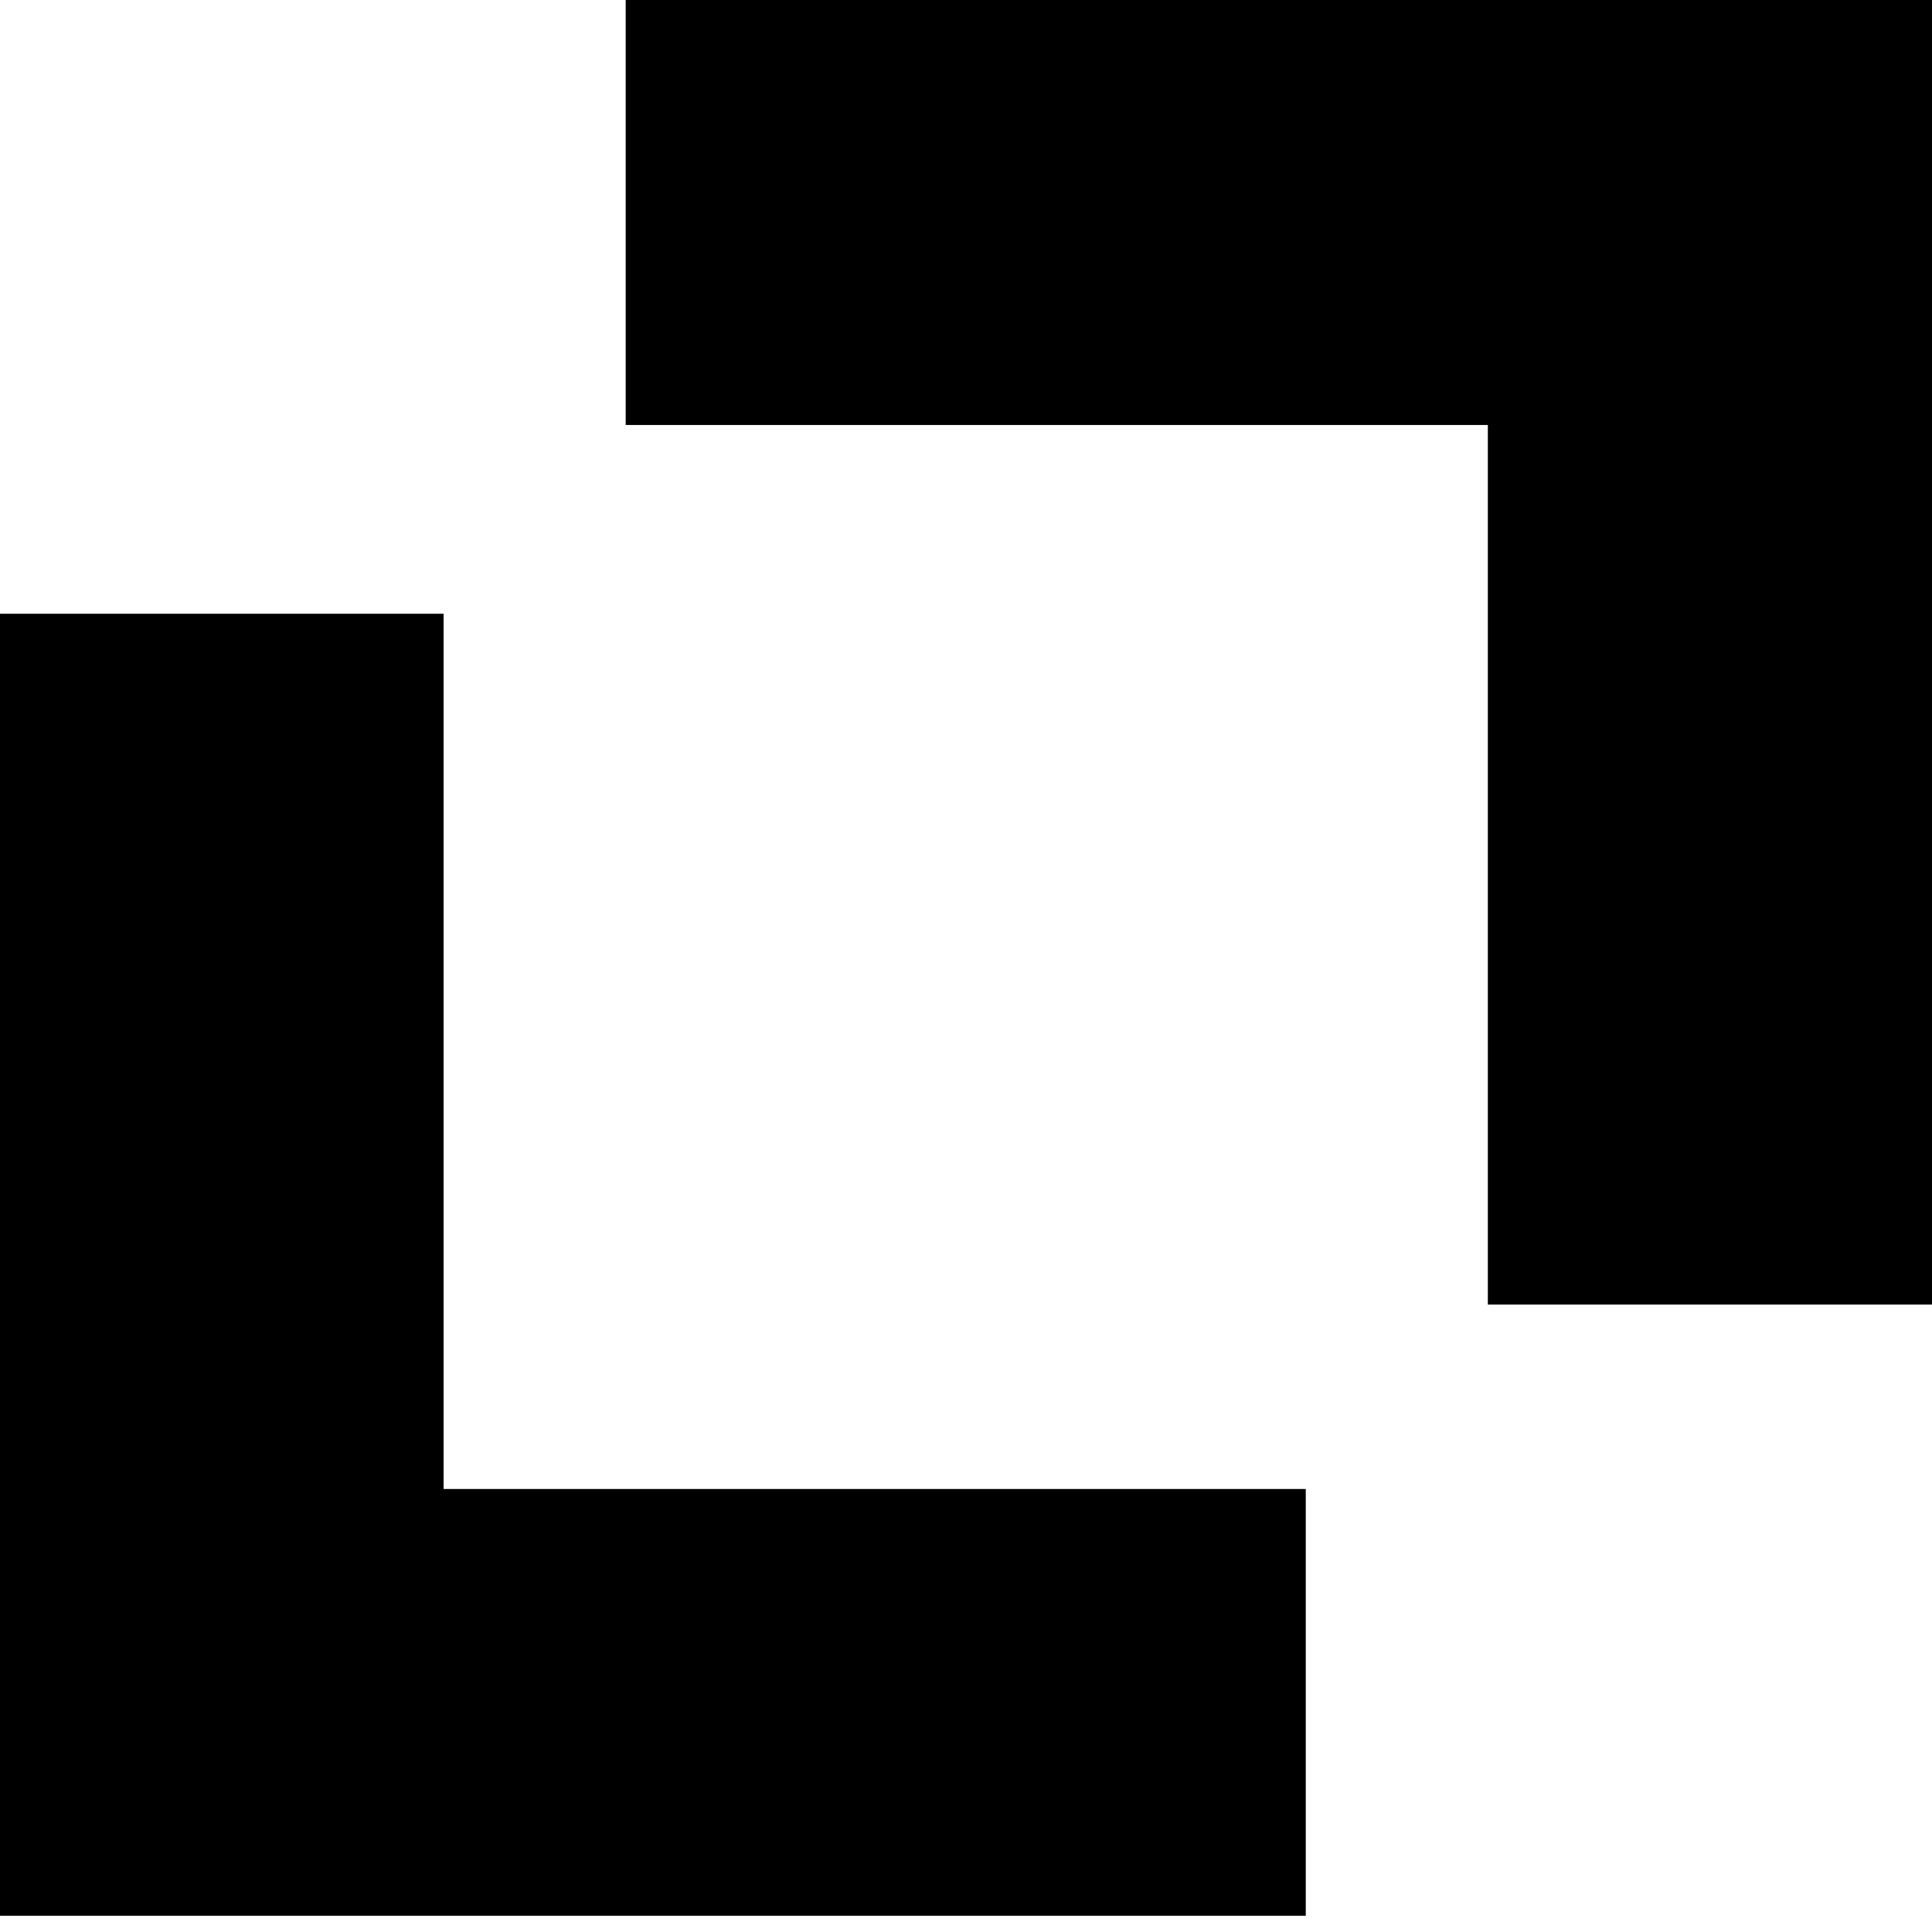 <?xml version="1.0" encoding="UTF-8" standalone="no"?>
<!DOCTYPE svg PUBLIC "-//W3C//DTD SVG 1.1//EN" "http://www.w3.org/Graphics/SVG/1.1/DTD/svg11.dtd">
<svg width="100%" height="100%" viewBox="0 0 25 25" version="1.1" xmlns="http://www.w3.org/2000/svg" xmlns:xlink="http://www.w3.org/1999/xlink" xml:space="preserve" xmlns:serif="http://www.serif.com/" style="fill-rule:evenodd;clip-rule:evenodd;stroke-linejoin:round;stroke-miterlimit:2;">
    <g transform="matrix(0.372,0,0,0.372,25,16.881)">
        <path d="M0,-45.44L-45.44,-45.44L-45.44,-30.596L-15.45,-30.596L-15.45,0L0,0L0,-45.44Z" style="fill-rule:nonzero;"/>
    </g>
    <g transform="matrix(0.372,0,0,0.372,5.74,13.464)">
        <path d="M0,15.601L0,-14.844L-15.45,-14.844L-15.45,30.445L29.991,30.445L29.991,15.601L0,15.601Z" style="fill-rule:nonzero;"/>
    </g>
</svg>
